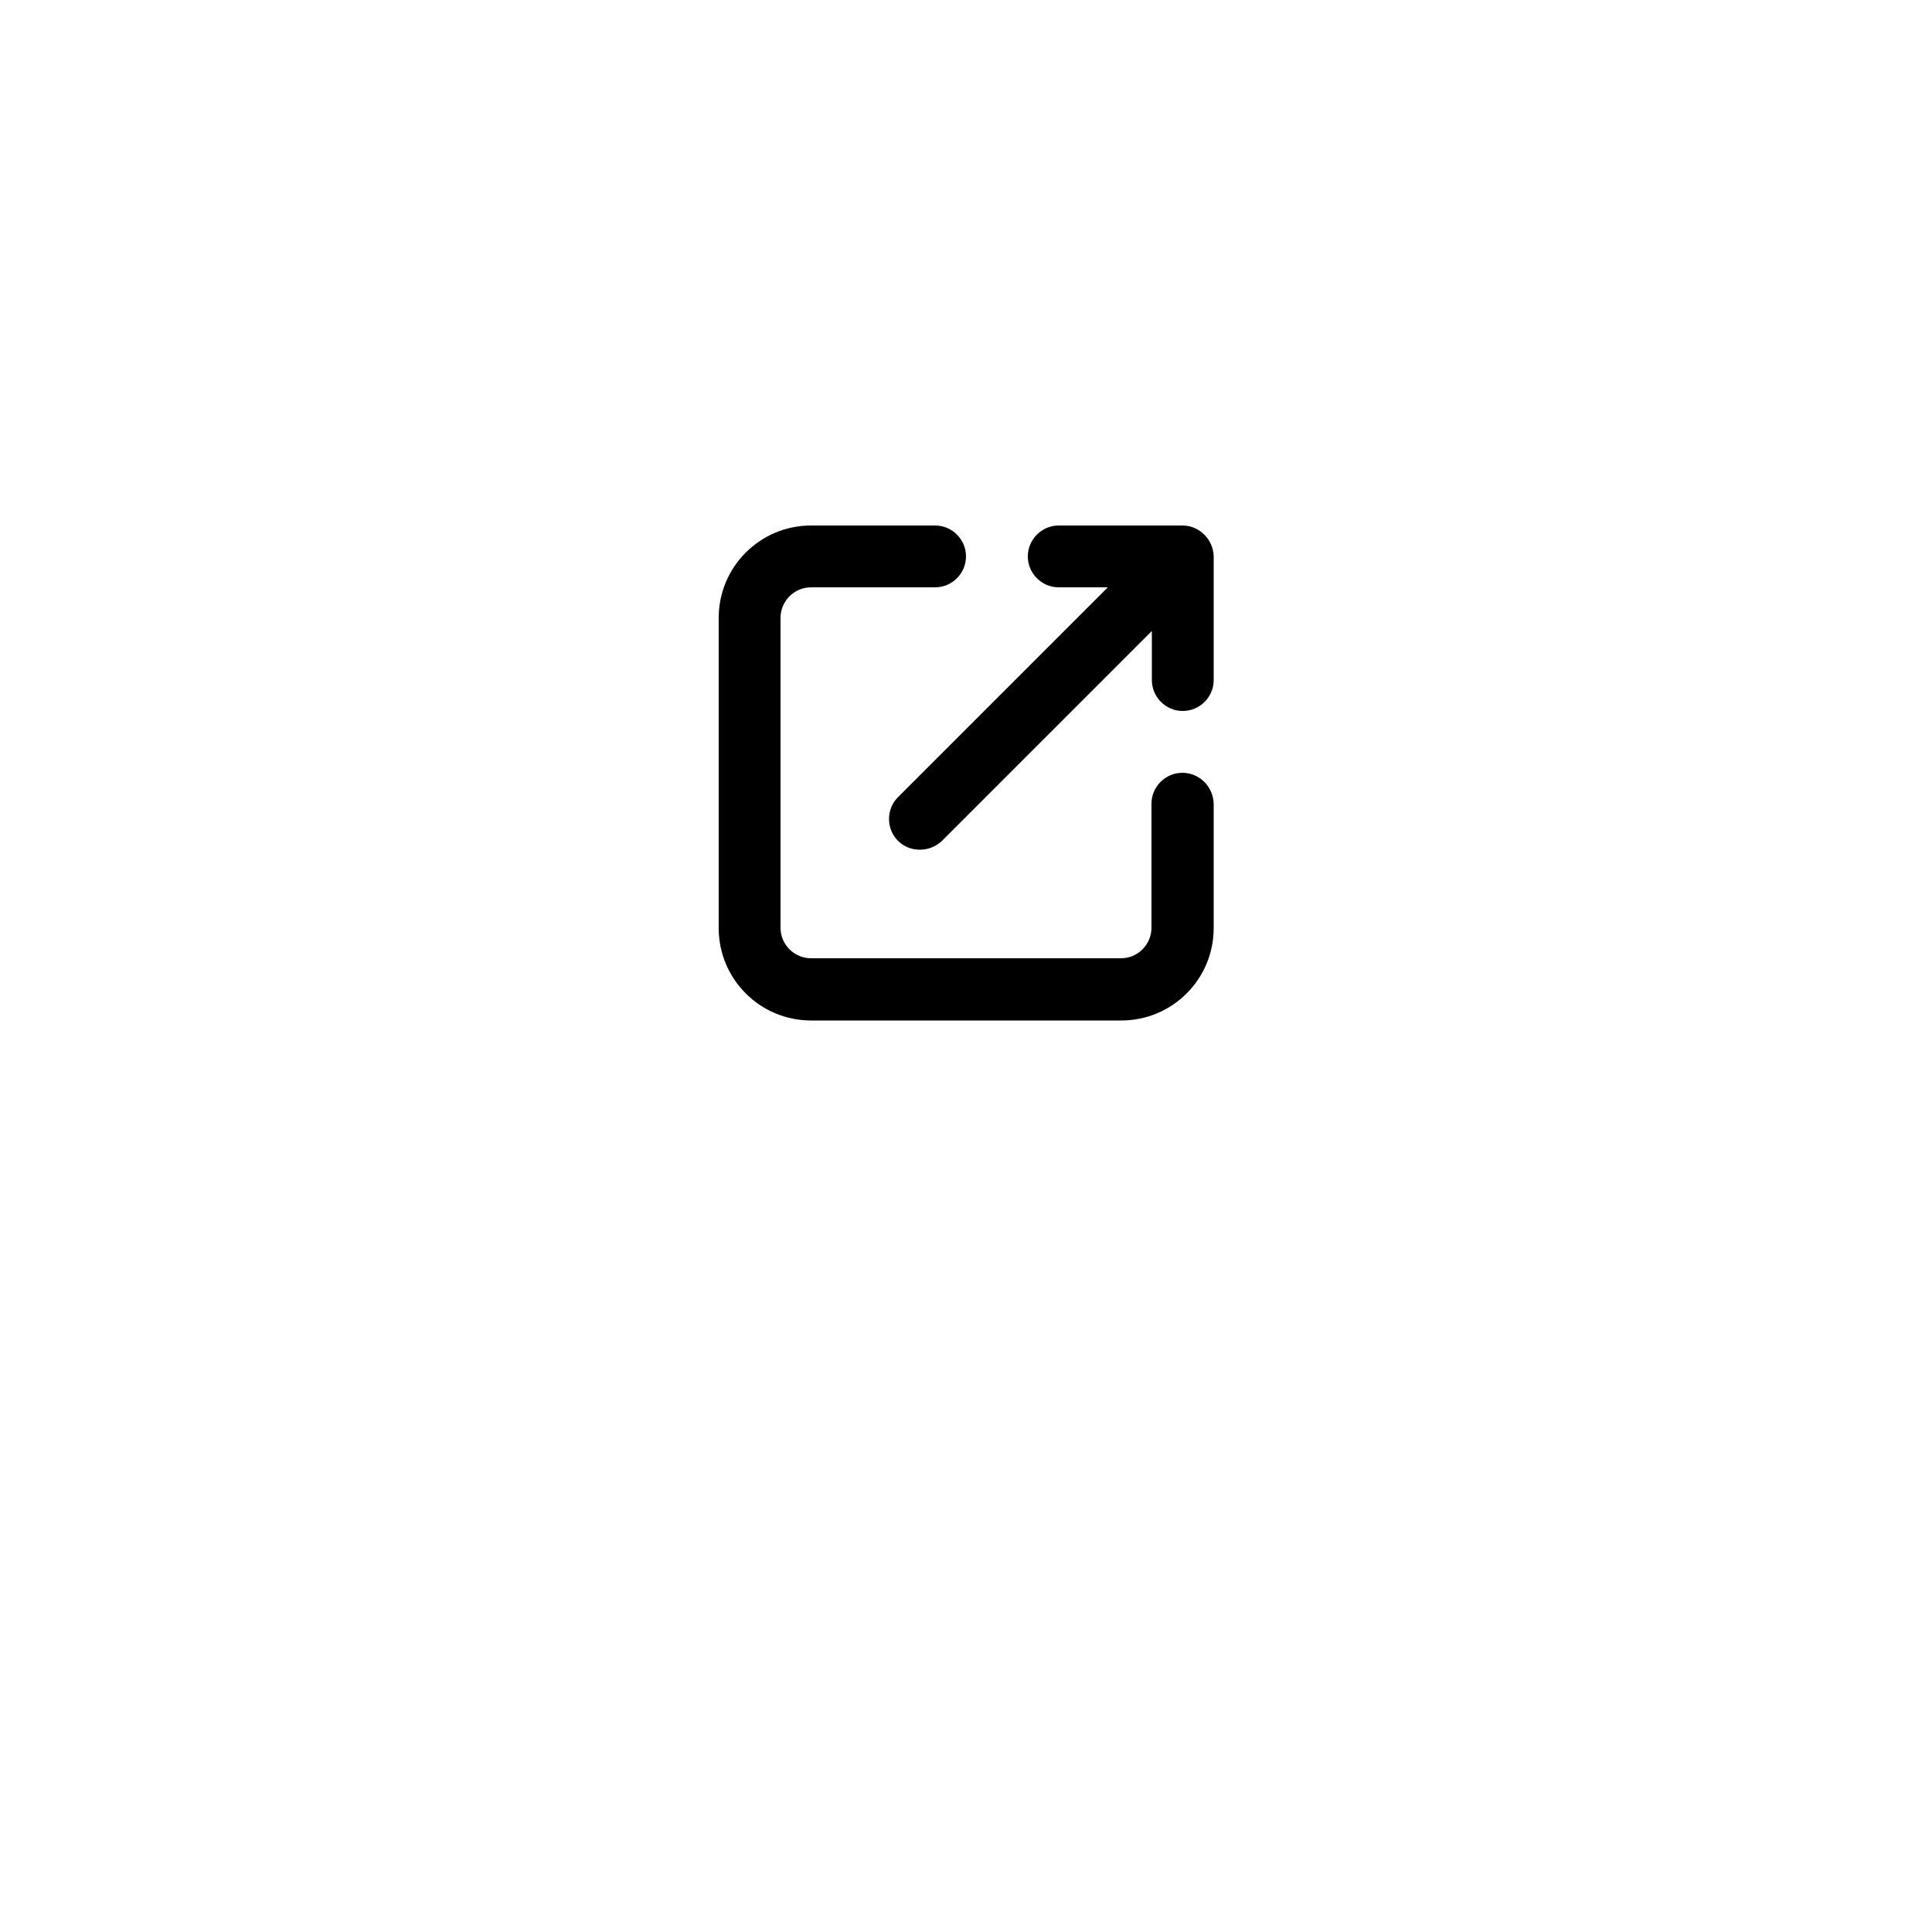 <?xml version="1.0" encoding="utf-8"?>

<!DOCTYPE svg PUBLIC "-//W3C//DTD SVG 1.1//EN" "http://www.w3.org/Graphics/SVG/1.1/DTD/svg11.dtd">

<svg fill="#000000" height="800px" width="800px" version="1.1" id="Layer_1" xmlns="http://www.w3.org/2000/svg" xmlns:xlink="http://www.w3.org/1999/xlink" 
	 viewBox="0 0 500 500" enable-background="new 0 0 500 500" xml:space="preserve">
<g>
	<path d="M306,200c-4.4,0-8,3.6-8,8v32.1c0,4.3-3.5,7.9-7.9,7.9h-80.2c-4.3,0-7.9-3.5-7.9-7.9v-80.2c0-4.3,3.5-7.9,7.9-7.9H242
		c4.4,0,8-3.6,8-8s-3.6-8-8-8h-32.1c-13.2,0-23.9,10.7-23.9,23.9v80.3c0,13.2,10.7,23.9,23.9,23.9h80.3c13.2,0,23.9-10.7,23.9-23.9
		V208C314,203.6,310.4,200,306,200z"/>
	<path d="M306,136h-32c-4.4,0-8,3.6-8,8s3.6,8,8,8h12.7l-54.3,54.3c-3.1,3.1-3.1,8.2,0,11.3c1.6,1.6,3.6,2.3,5.7,2.3
		s4.1-0.8,5.7-2.3l54.3-54.3V176c0,4.4,3.6,8,8,8s8-3.6,8-8v-32C314,139.6,310.4,136,306,136z"/>
</g>
</svg>